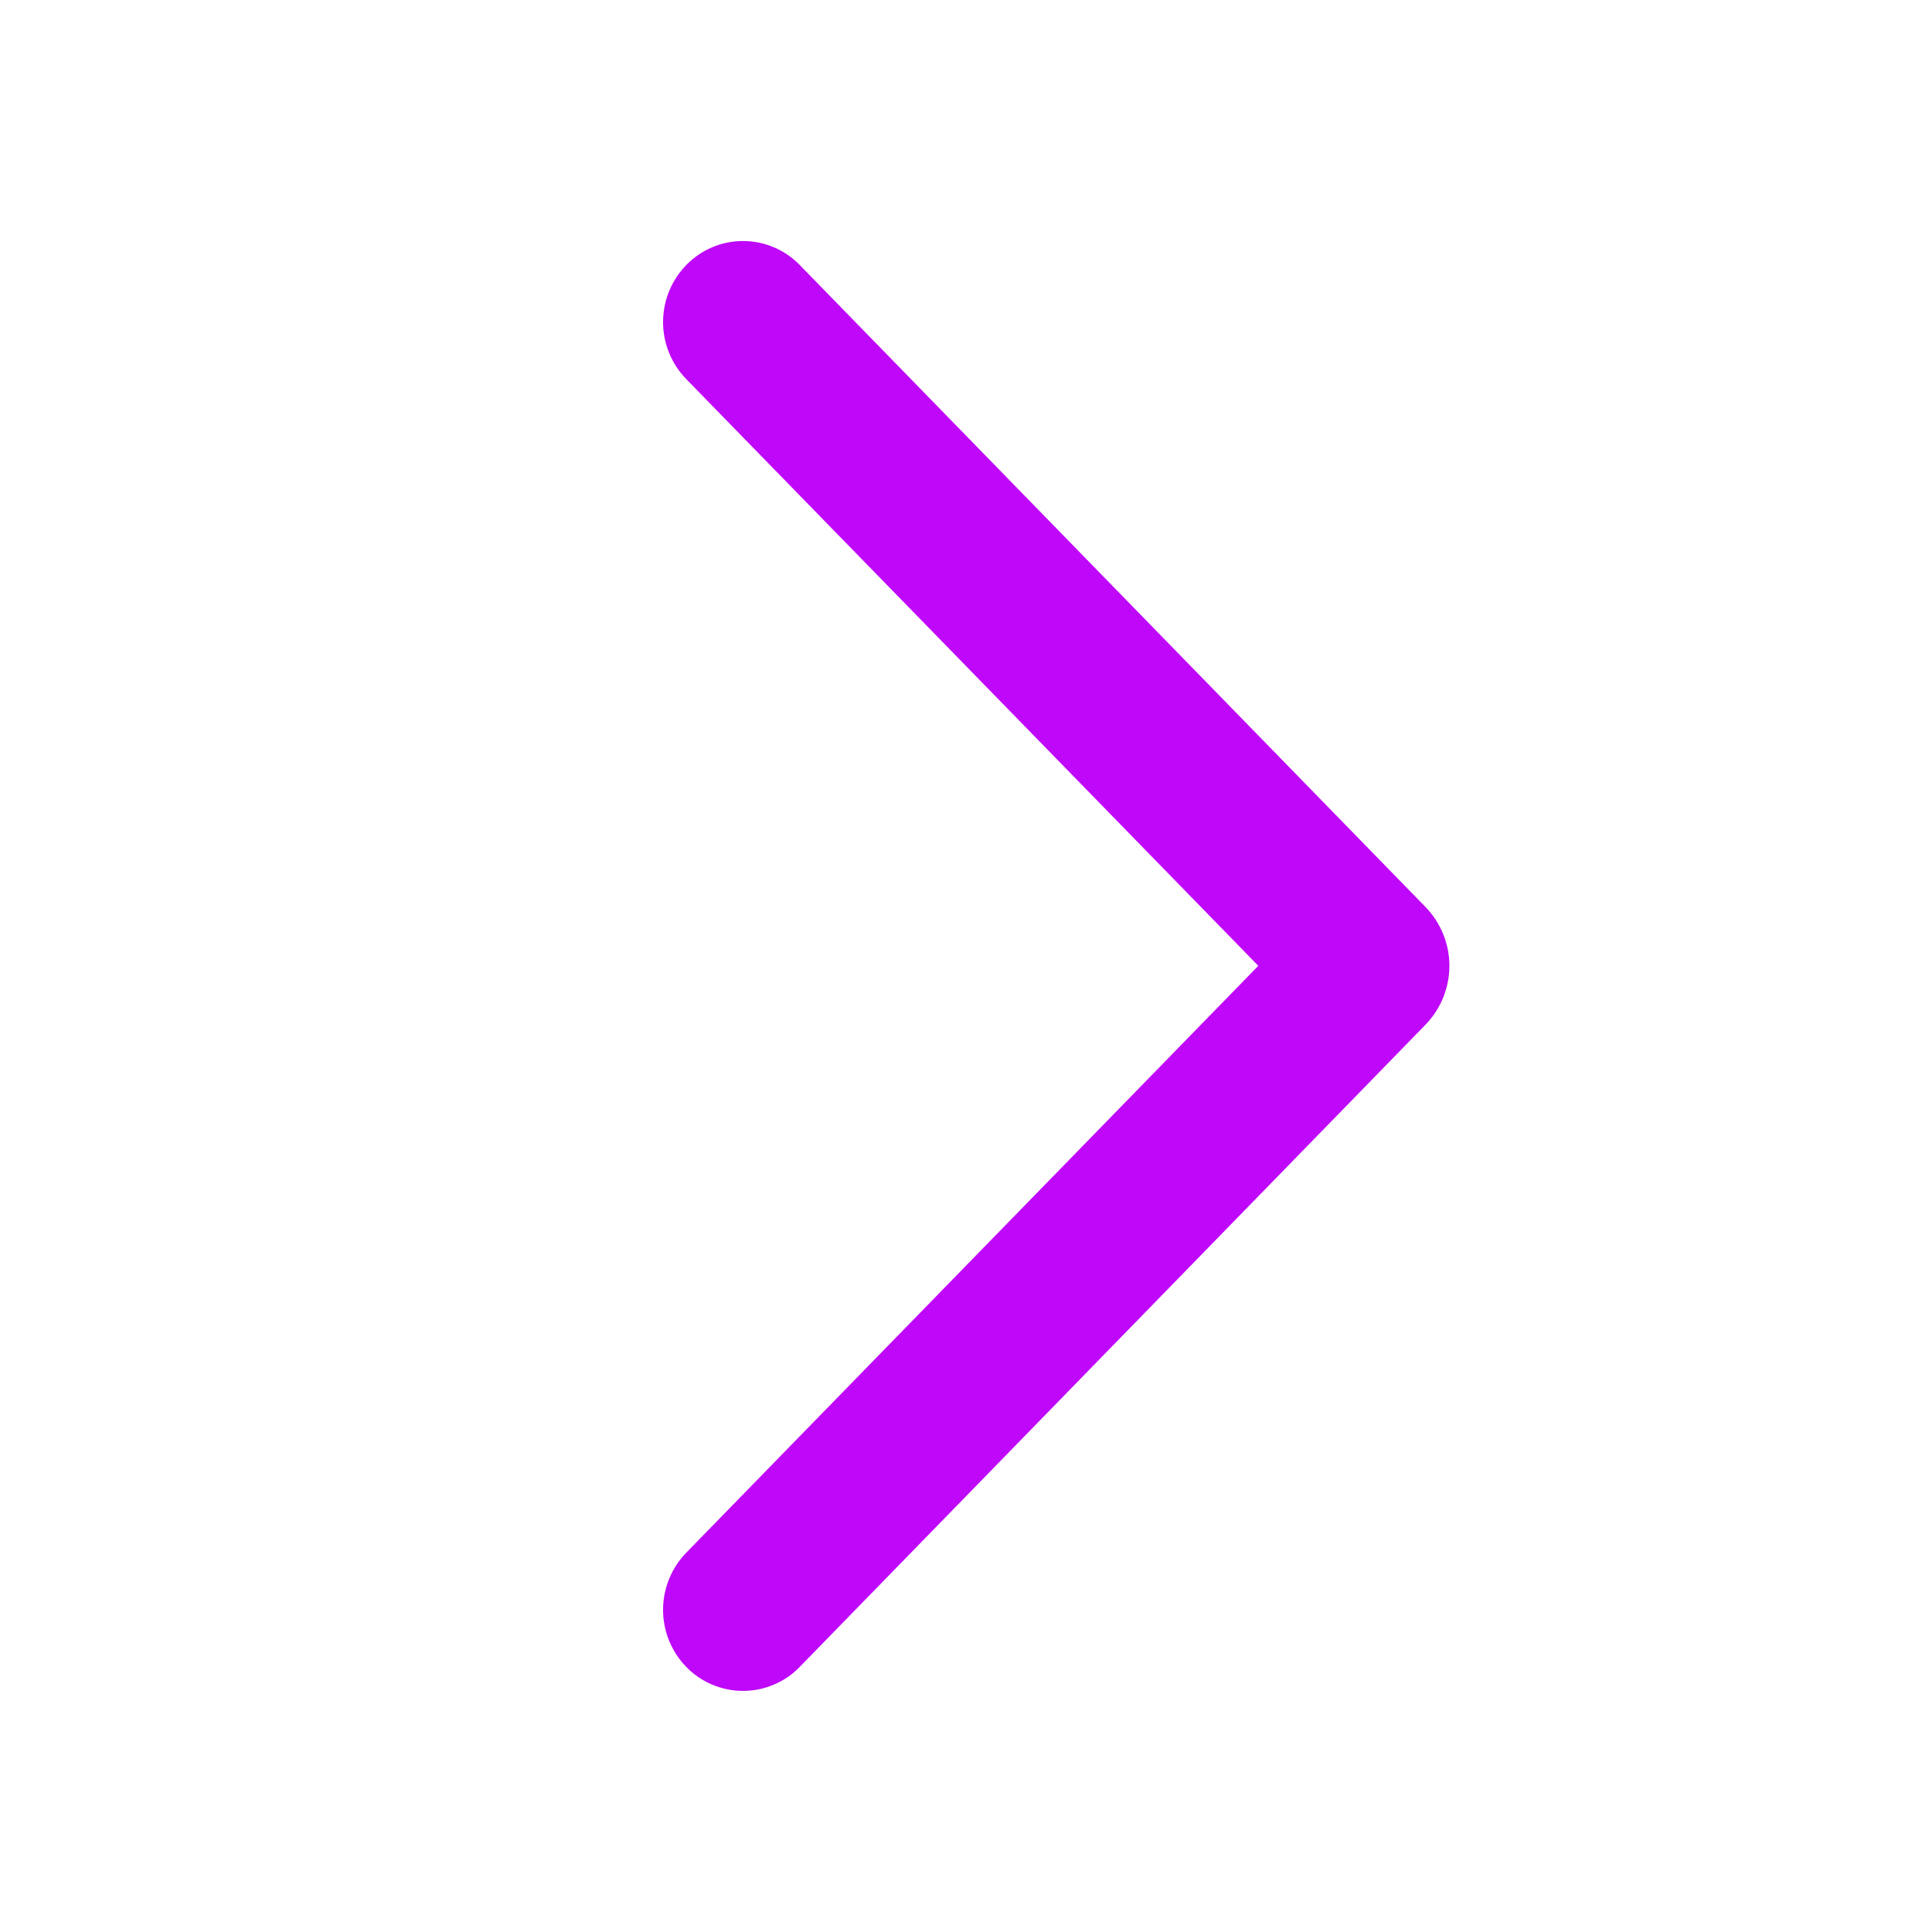 <svg width="20" height="20" viewBox="0 0 20 20" fill="none" xmlns="http://www.w3.org/2000/svg">
<g id="ep--arrow-left 1">
<path id="Vector" d="M8.099 2.917L14.576 9.562C14.69 9.679 14.754 9.835 14.754 9.998C14.754 10.161 14.69 10.318 14.576 10.435L8.099 17.082C8.046 17.137 7.983 17.18 7.913 17.209C7.843 17.239 7.767 17.254 7.691 17.254C7.615 17.254 7.54 17.239 7.47 17.209C7.4 17.18 7.337 17.137 7.284 17.082C7.175 16.971 7.114 16.821 7.114 16.665C7.114 16.509 7.175 16.359 7.284 16.247L13.375 9.998L7.284 3.751C7.175 3.639 7.114 3.49 7.114 3.334C7.114 3.178 7.175 3.029 7.284 2.917C7.337 2.863 7.4 2.819 7.47 2.79C7.54 2.76 7.615 2.745 7.691 2.745C7.767 2.745 7.843 2.76 7.913 2.79C7.983 2.819 8.046 2.863 8.099 2.917Z" fill="#BF07F9" stroke="#BF07F9" stroke-width="0.5"/>
</g>
</svg>
